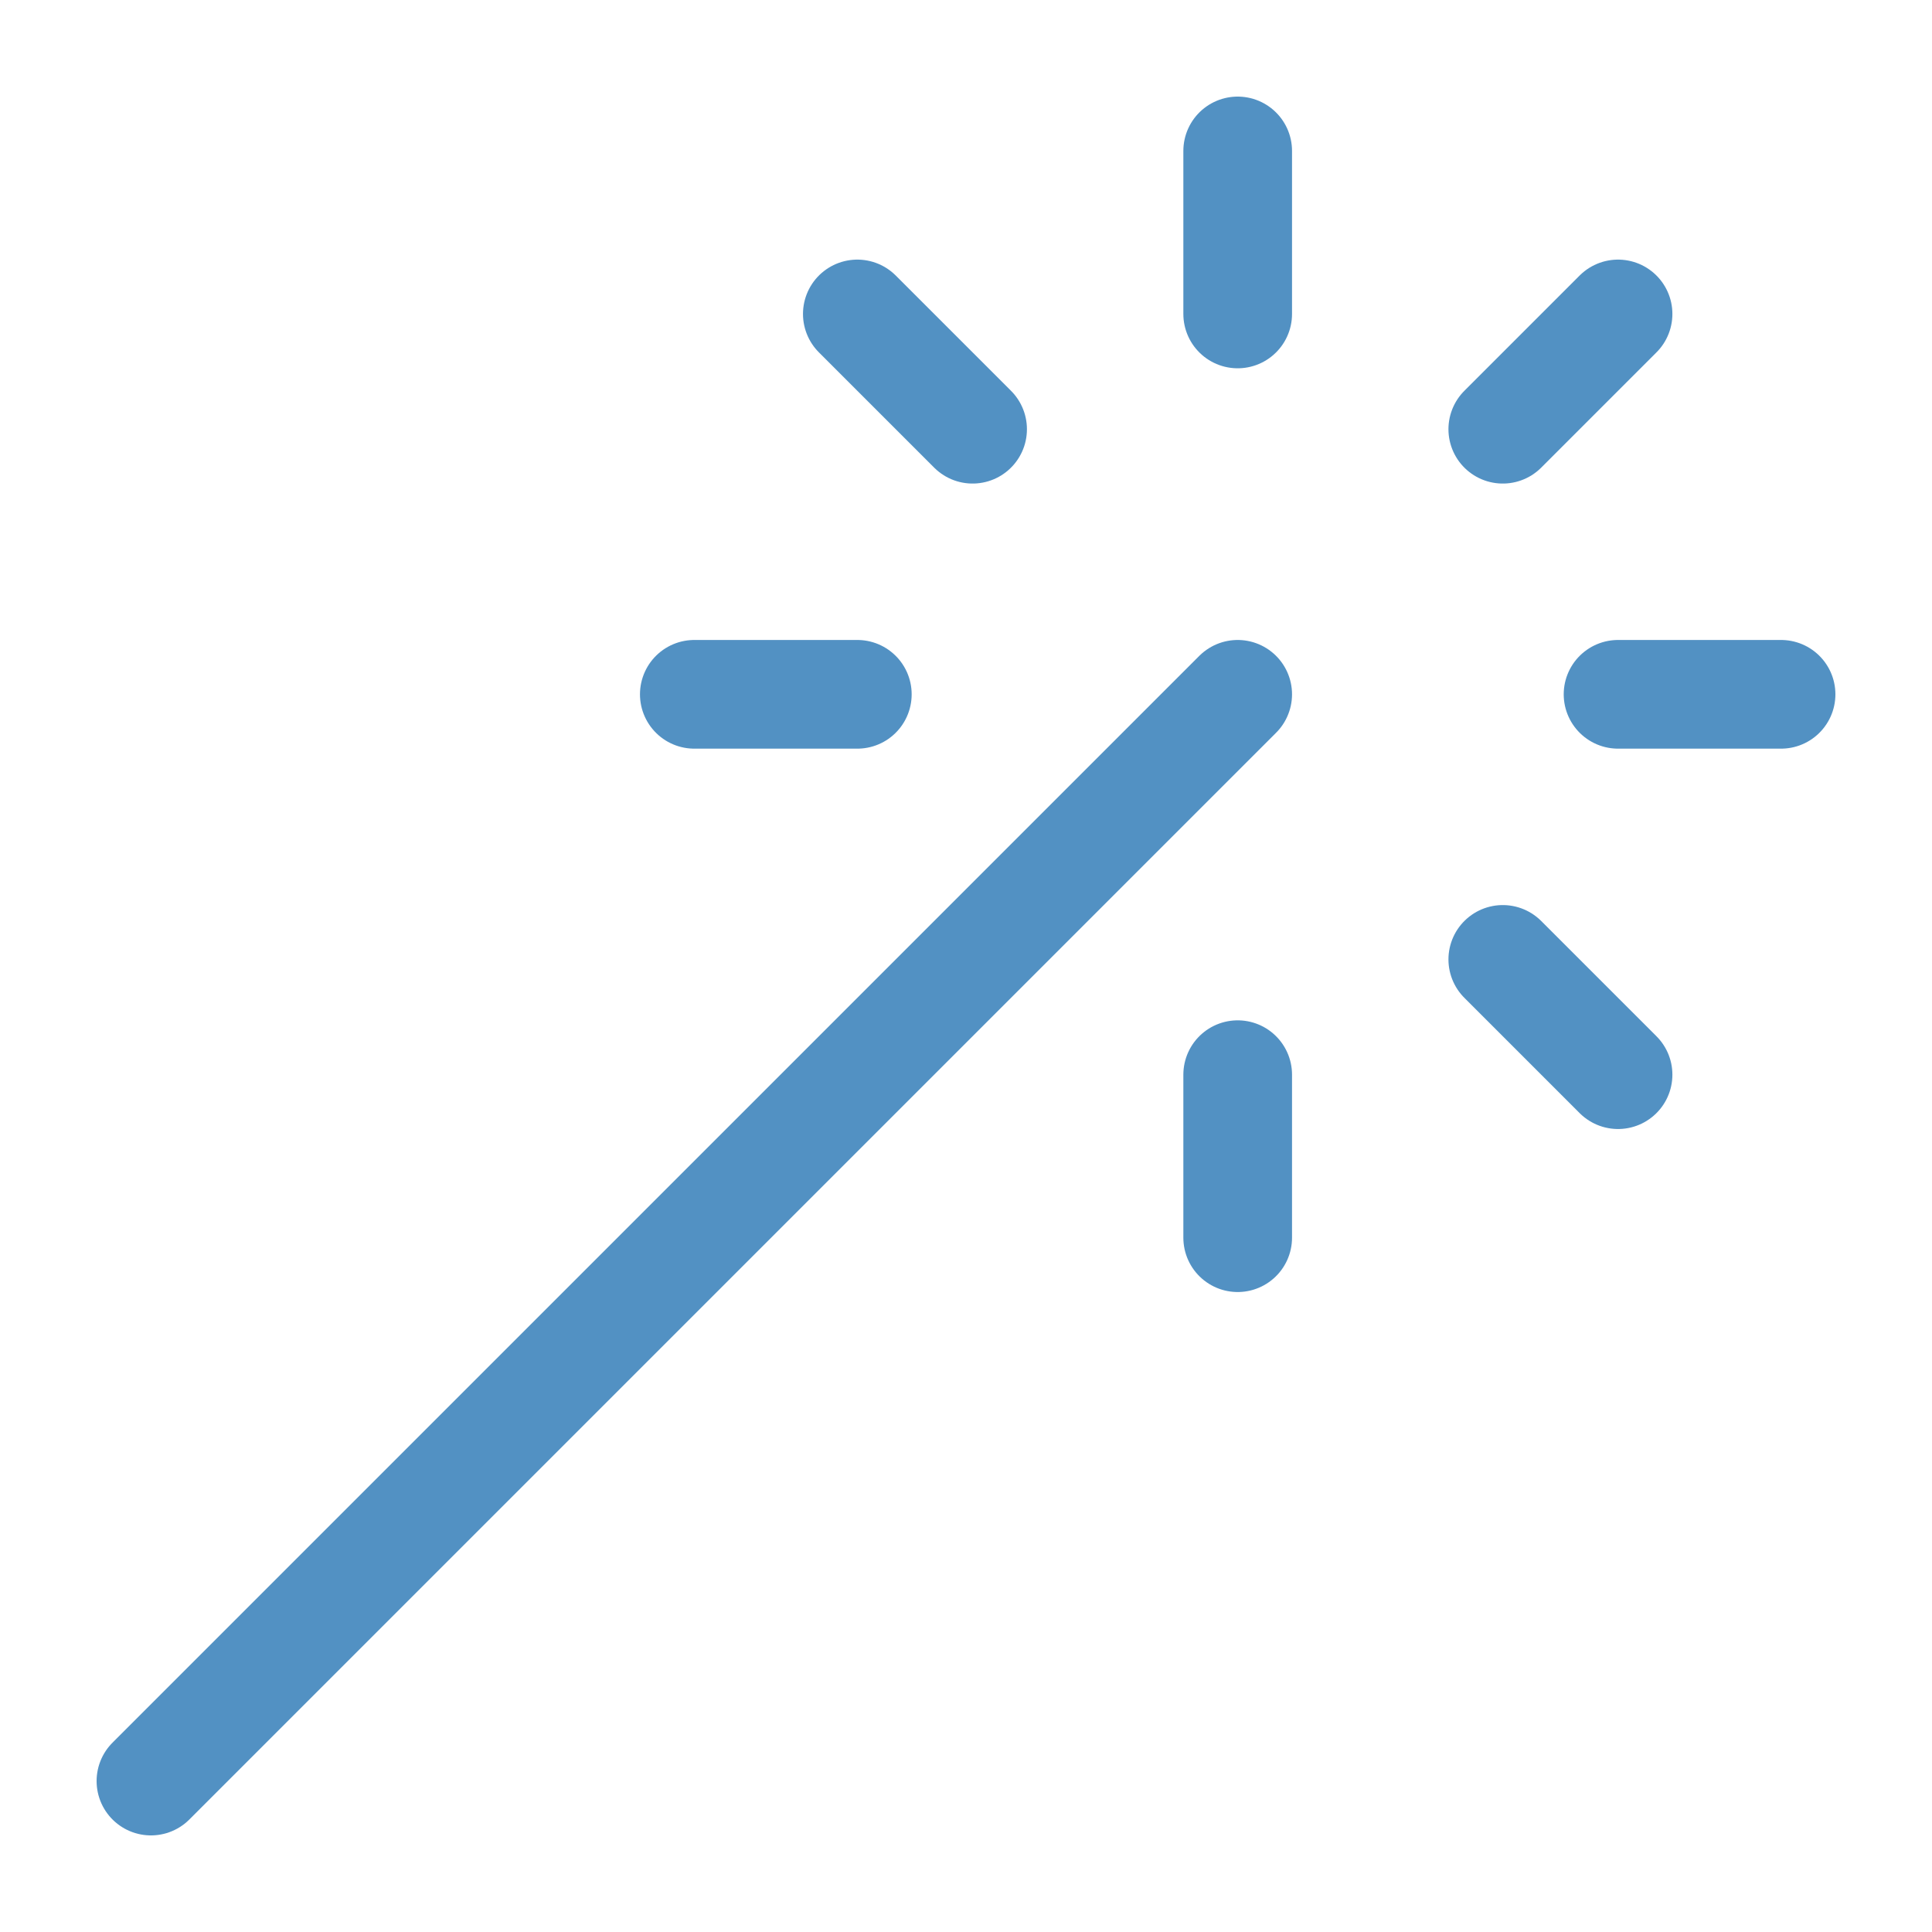 <?xml version="1.0" encoding="UTF-8"?>
<svg xmlns="http://www.w3.org/2000/svg" viewBox="0 0 24 24" height="48" width="48" style="background-color: #ffffff21">
  <g transform="matrix(0.9,0,0,0.9,1.2,1.2)">
    <defs></defs>
    <title>design-tool-selection-wand</title>
    <line x1="0.75" y1="23.25" x2="15.75" y2="8.25" fill="none" stroke="#5291c3" stroke-linecap="round" stroke-linejoin="round" stroke-width="1.5px"></line>
    <line x1="10.5" y1="8.25" x2="8.25" y2="8.25" fill="none" stroke="#5291c3" stroke-linecap="round" stroke-linejoin="round" stroke-width="1.5px"></line>
    <line x1="23.25" y1="8.25" x2="21" y2="8.25" fill="none" stroke="#5291c3" stroke-linecap="round" stroke-linejoin="round" stroke-width="1.5px"></line>
    <line x1="21" y1="3" x2="19.409" y2="4.591" fill="none" stroke="#5291c3" stroke-linecap="round" stroke-linejoin="round" stroke-width="1.5px"></line>
    <line x1="15.75" y1="3" x2="15.75" y2="0.75" fill="none" stroke="#5291c3" stroke-linecap="round" stroke-linejoin="round" stroke-width="1.5px"></line>
    <line x1="15.75" y1="15.75" x2="15.75" y2="13.5" fill="none" stroke="#5291c3" stroke-linecap="round" stroke-linejoin="round" stroke-width="1.5px"></line>
    <line x1="12.091" y1="4.591" x2="10.5" y2="3" fill="none" stroke="#5291c3" stroke-linecap="round" stroke-linejoin="round" stroke-width="1.5px"></line>
    <line x1="21" y1="13.5" x2="19.409" y2="11.909" fill="none" stroke="#5291c3" stroke-linecap="round" stroke-linejoin="round" stroke-width="1.5px"></line>
  </g>
</svg>

